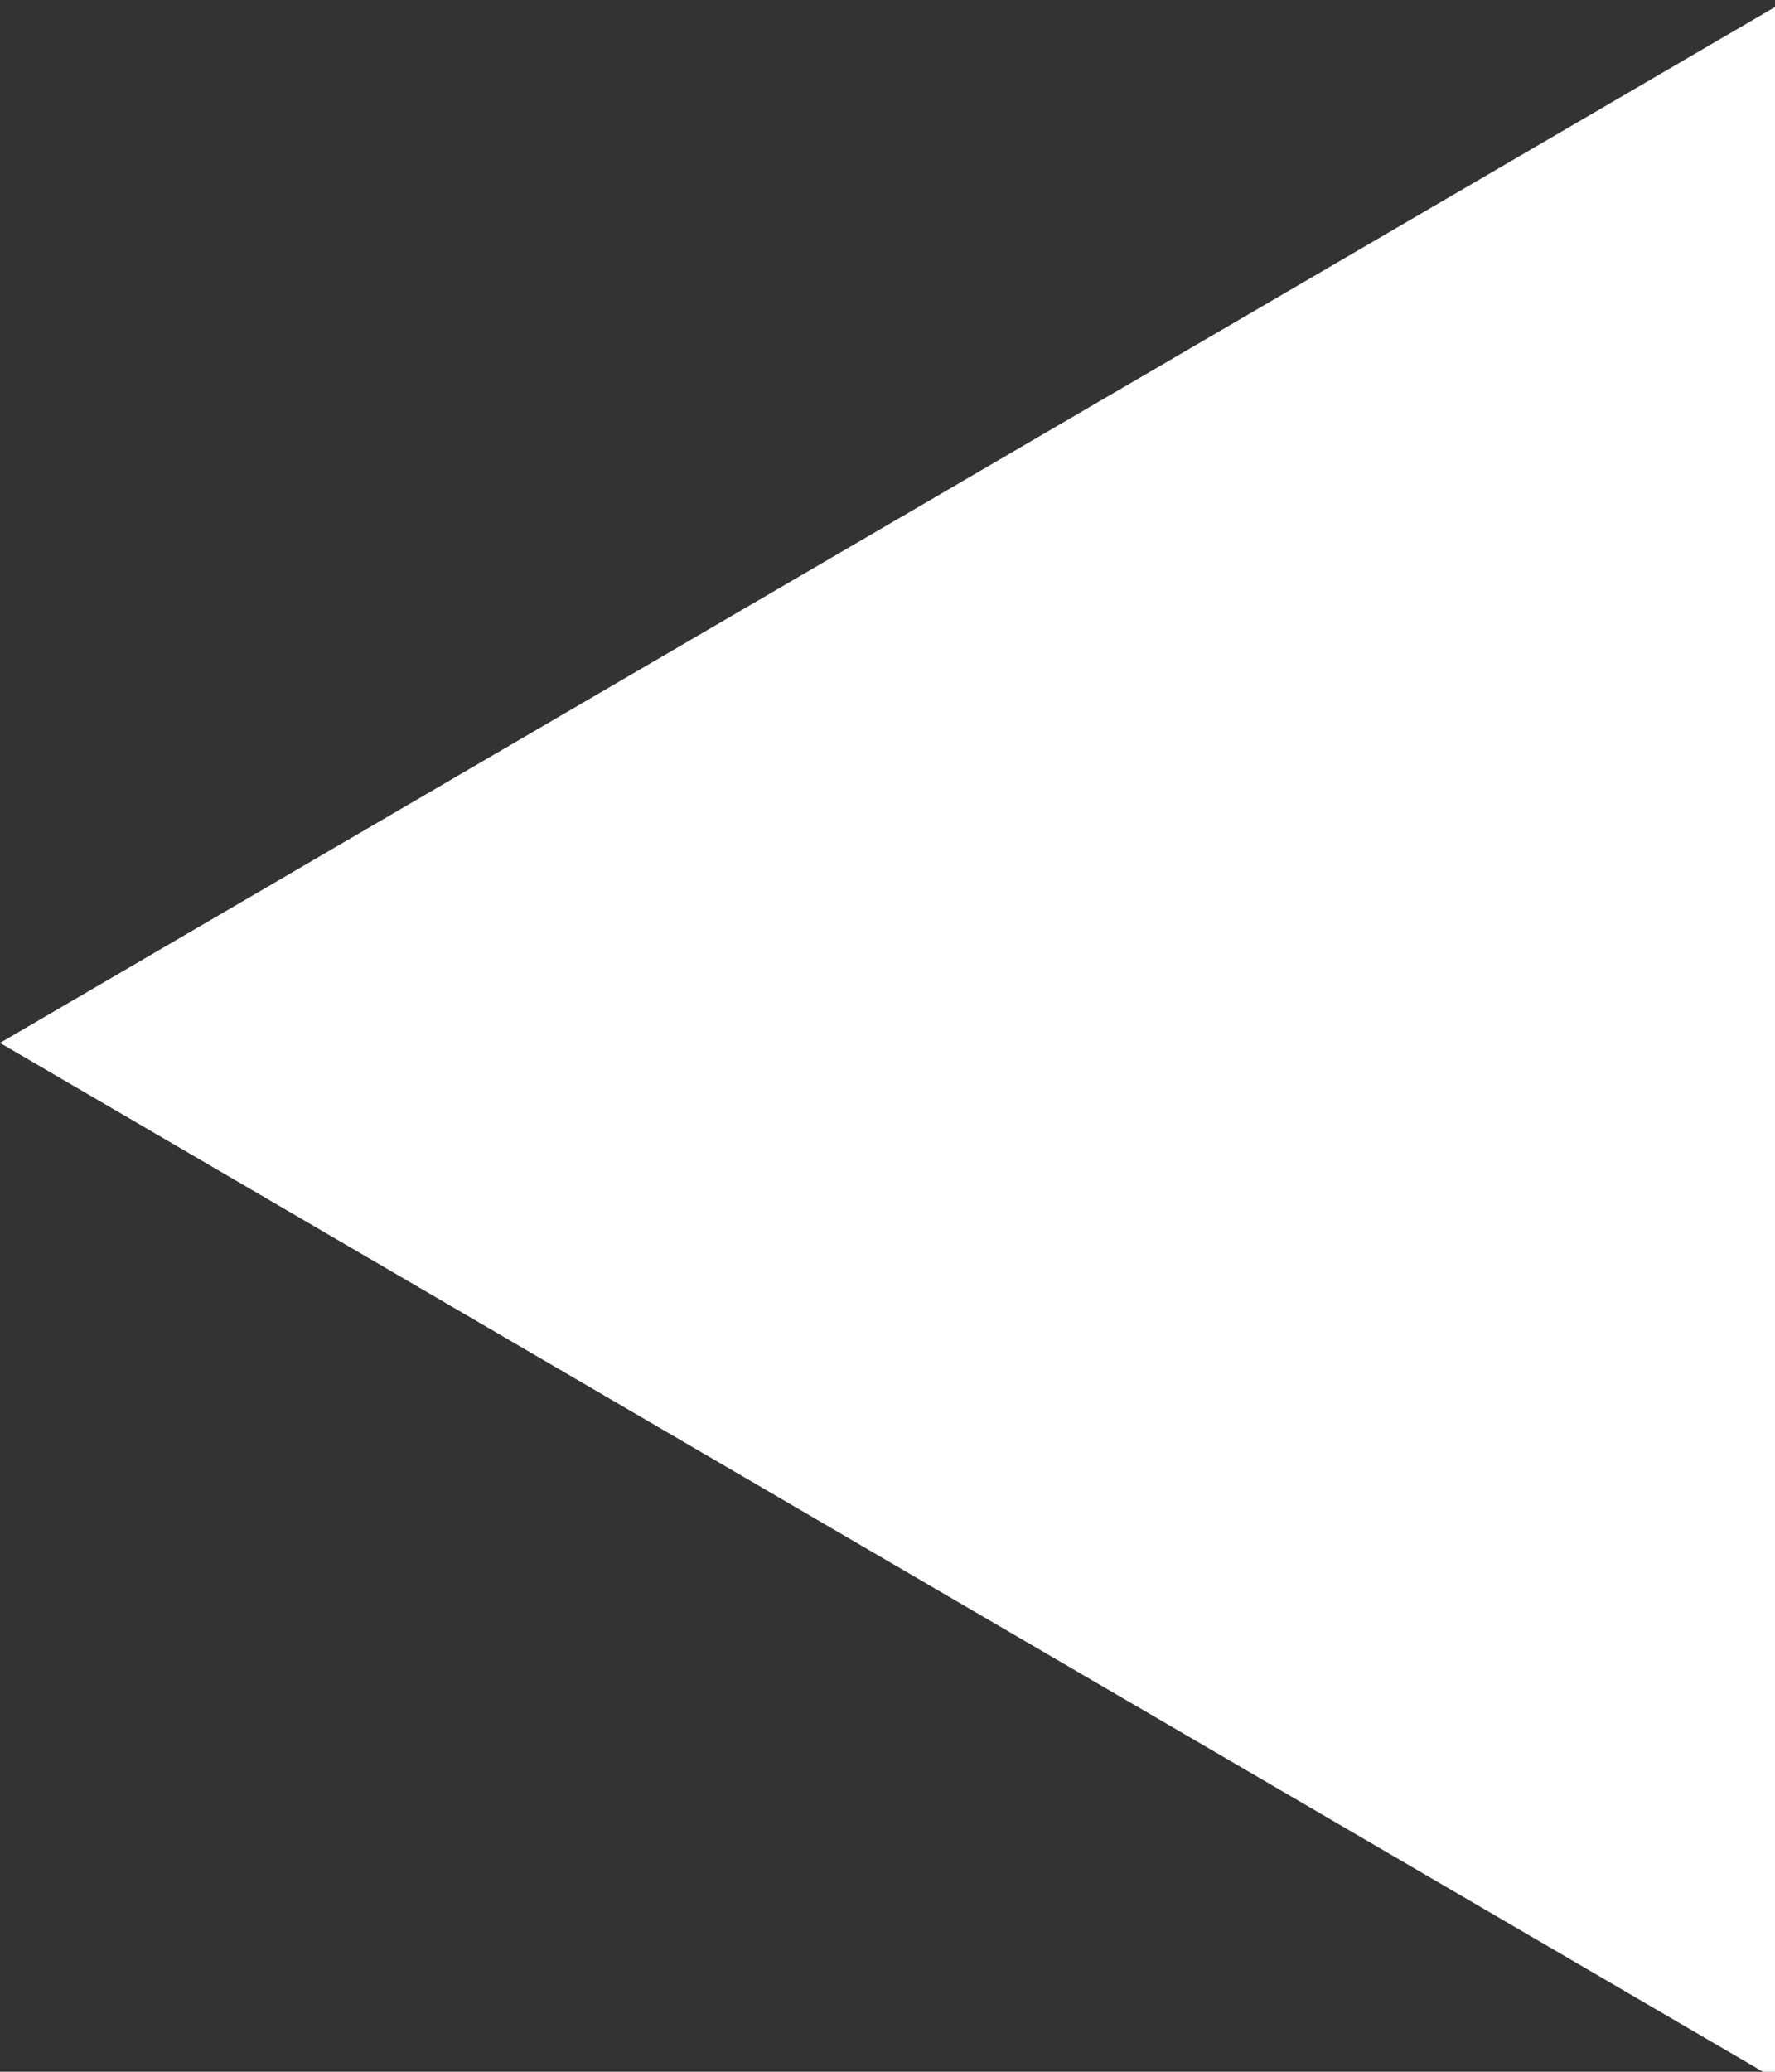 <?xml version="1.0" encoding="utf-8"?>
<!-- Generator: Adobe Illustrator 22.1.0, SVG Export Plug-In . SVG Version: 6.00 Build 0)  -->
<svg version="1.1" id="Calque_1" xmlns="http://www.w3.org/2000/svg" xmlns:xlink="http://www.w3.org/1999/xlink" x="0px" y="0px"
	 viewBox="0 0 9.6 11.2" style="enable-background:new 0 0 9.6 11.2;" xml:space="preserve">
<rect x="0" y="0" width="9.6" height="11.2" fill="#333333" stroke="none"/>
<style type="text/css">
	.triangle0{fill:#FFFFFF;}
</style>
<g transform="translate(0,-952.362)">
	<path class="triangle0" d="M0,958l9.6,5.6v-11.2L0,958z"/>
</g>
</svg>
